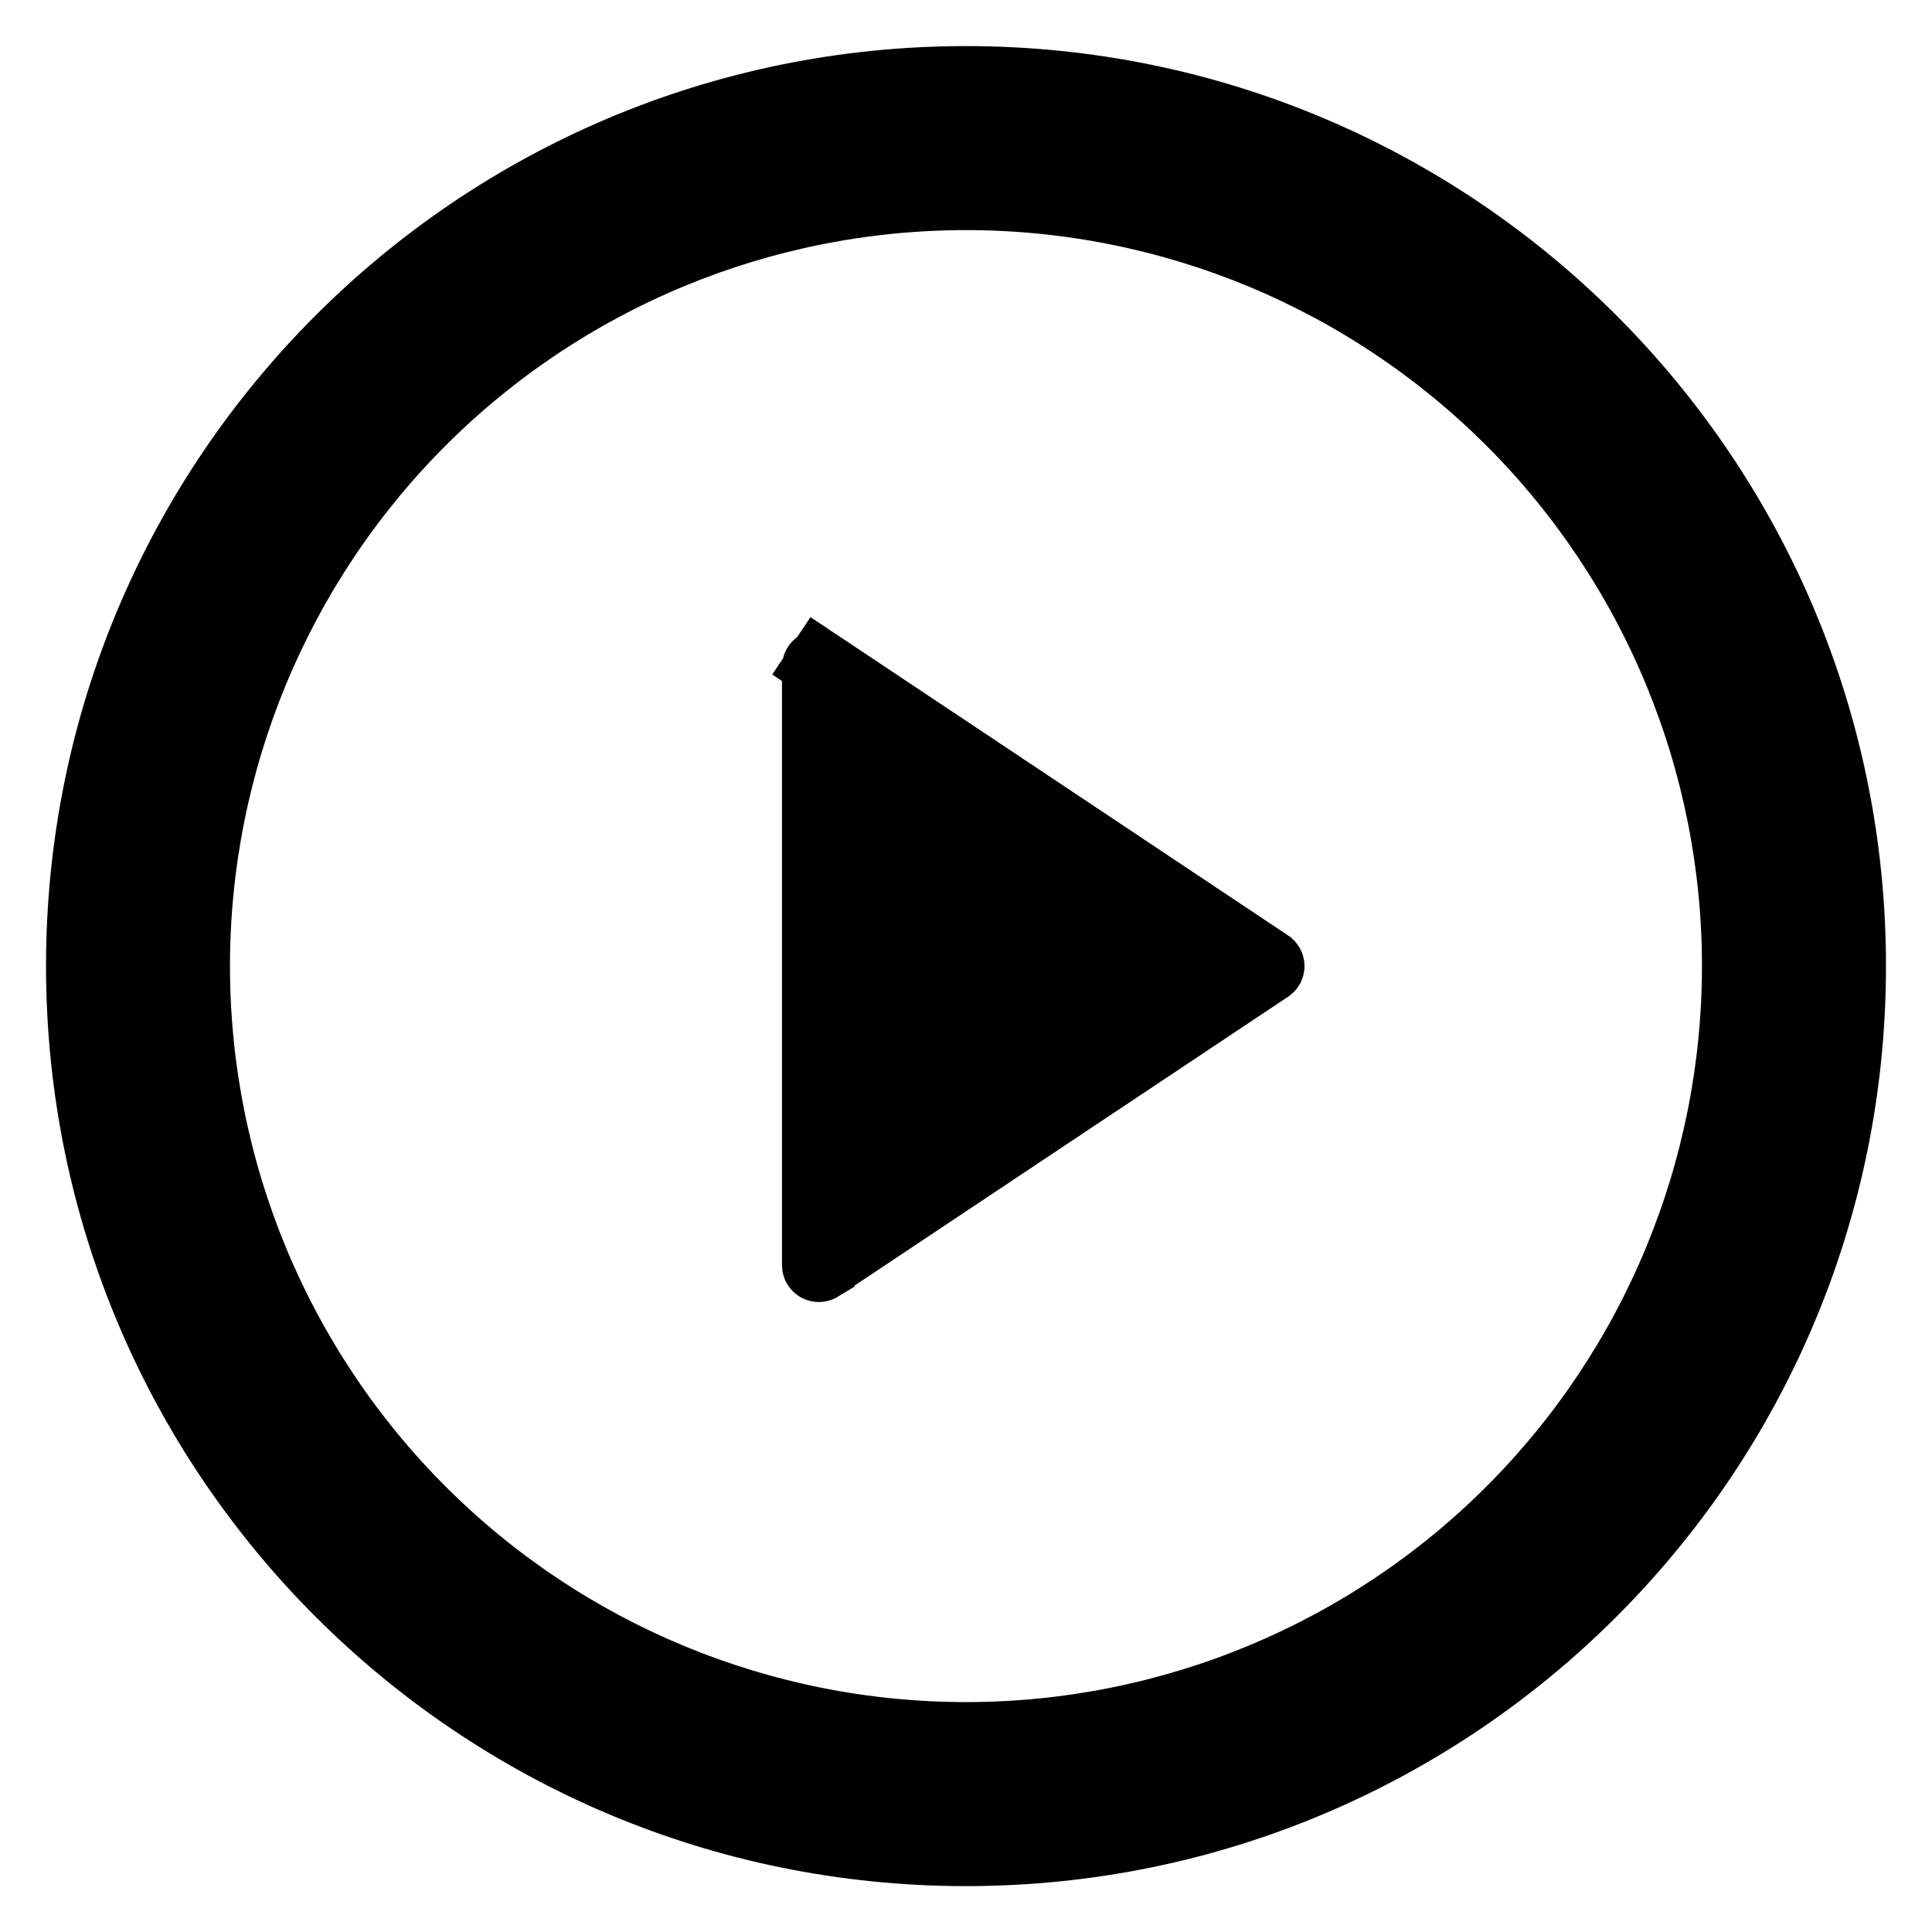 <svg width="28" height="28" viewBox="0 0 28 28" fill="none" xmlns="http://www.w3.org/2000/svg">
<path d="M18.39 13.973L18.391 13.974C18.395 13.977 18.399 13.981 18.402 13.986C18.404 13.99 18.406 13.996 18.406 14.001C18.406 14.007 18.404 14.012 18.402 14.017C18.399 14.022 18.395 14.026 18.391 14.029L18.391 14.029L11.885 18.364C11.885 18.365 11.885 18.365 11.885 18.365C11.88 18.368 11.874 18.37 11.868 18.37C11.862 18.37 11.856 18.369 11.851 18.366C11.845 18.363 11.841 18.359 11.838 18.354C11.835 18.349 11.833 18.343 11.833 18.337L11.833 9.665C11.833 9.665 11.833 9.665 11.833 9.665C11.833 9.659 11.835 9.653 11.838 9.648C11.841 9.643 11.845 9.638 11.851 9.636C11.856 9.633 11.862 9.631 11.868 9.632C11.874 9.632 11.88 9.634 11.885 9.637L12.162 9.221L11.885 9.637L18.39 13.973ZM14 26.835C6.912 26.835 1.167 21.089 1.167 14.001C1.167 6.913 6.912 1.168 14 1.168C21.088 1.168 26.833 6.913 26.833 14.001C26.833 21.089 21.088 26.835 14 26.835ZM14 25.168C16.961 25.168 19.802 23.991 21.896 21.897C23.99 19.803 25.166 16.963 25.166 14.001C25.166 11.04 23.99 8.199 21.896 6.105C19.802 4.011 16.961 2.835 14 2.835C11.038 2.835 8.198 4.011 6.104 6.105C4.01 8.199 2.833 11.04 2.833 14.001C2.833 16.963 4.01 19.803 6.104 21.897C8.198 23.991 11.038 25.168 14 25.168Z" fill="black" stroke="black"/>
</svg>

